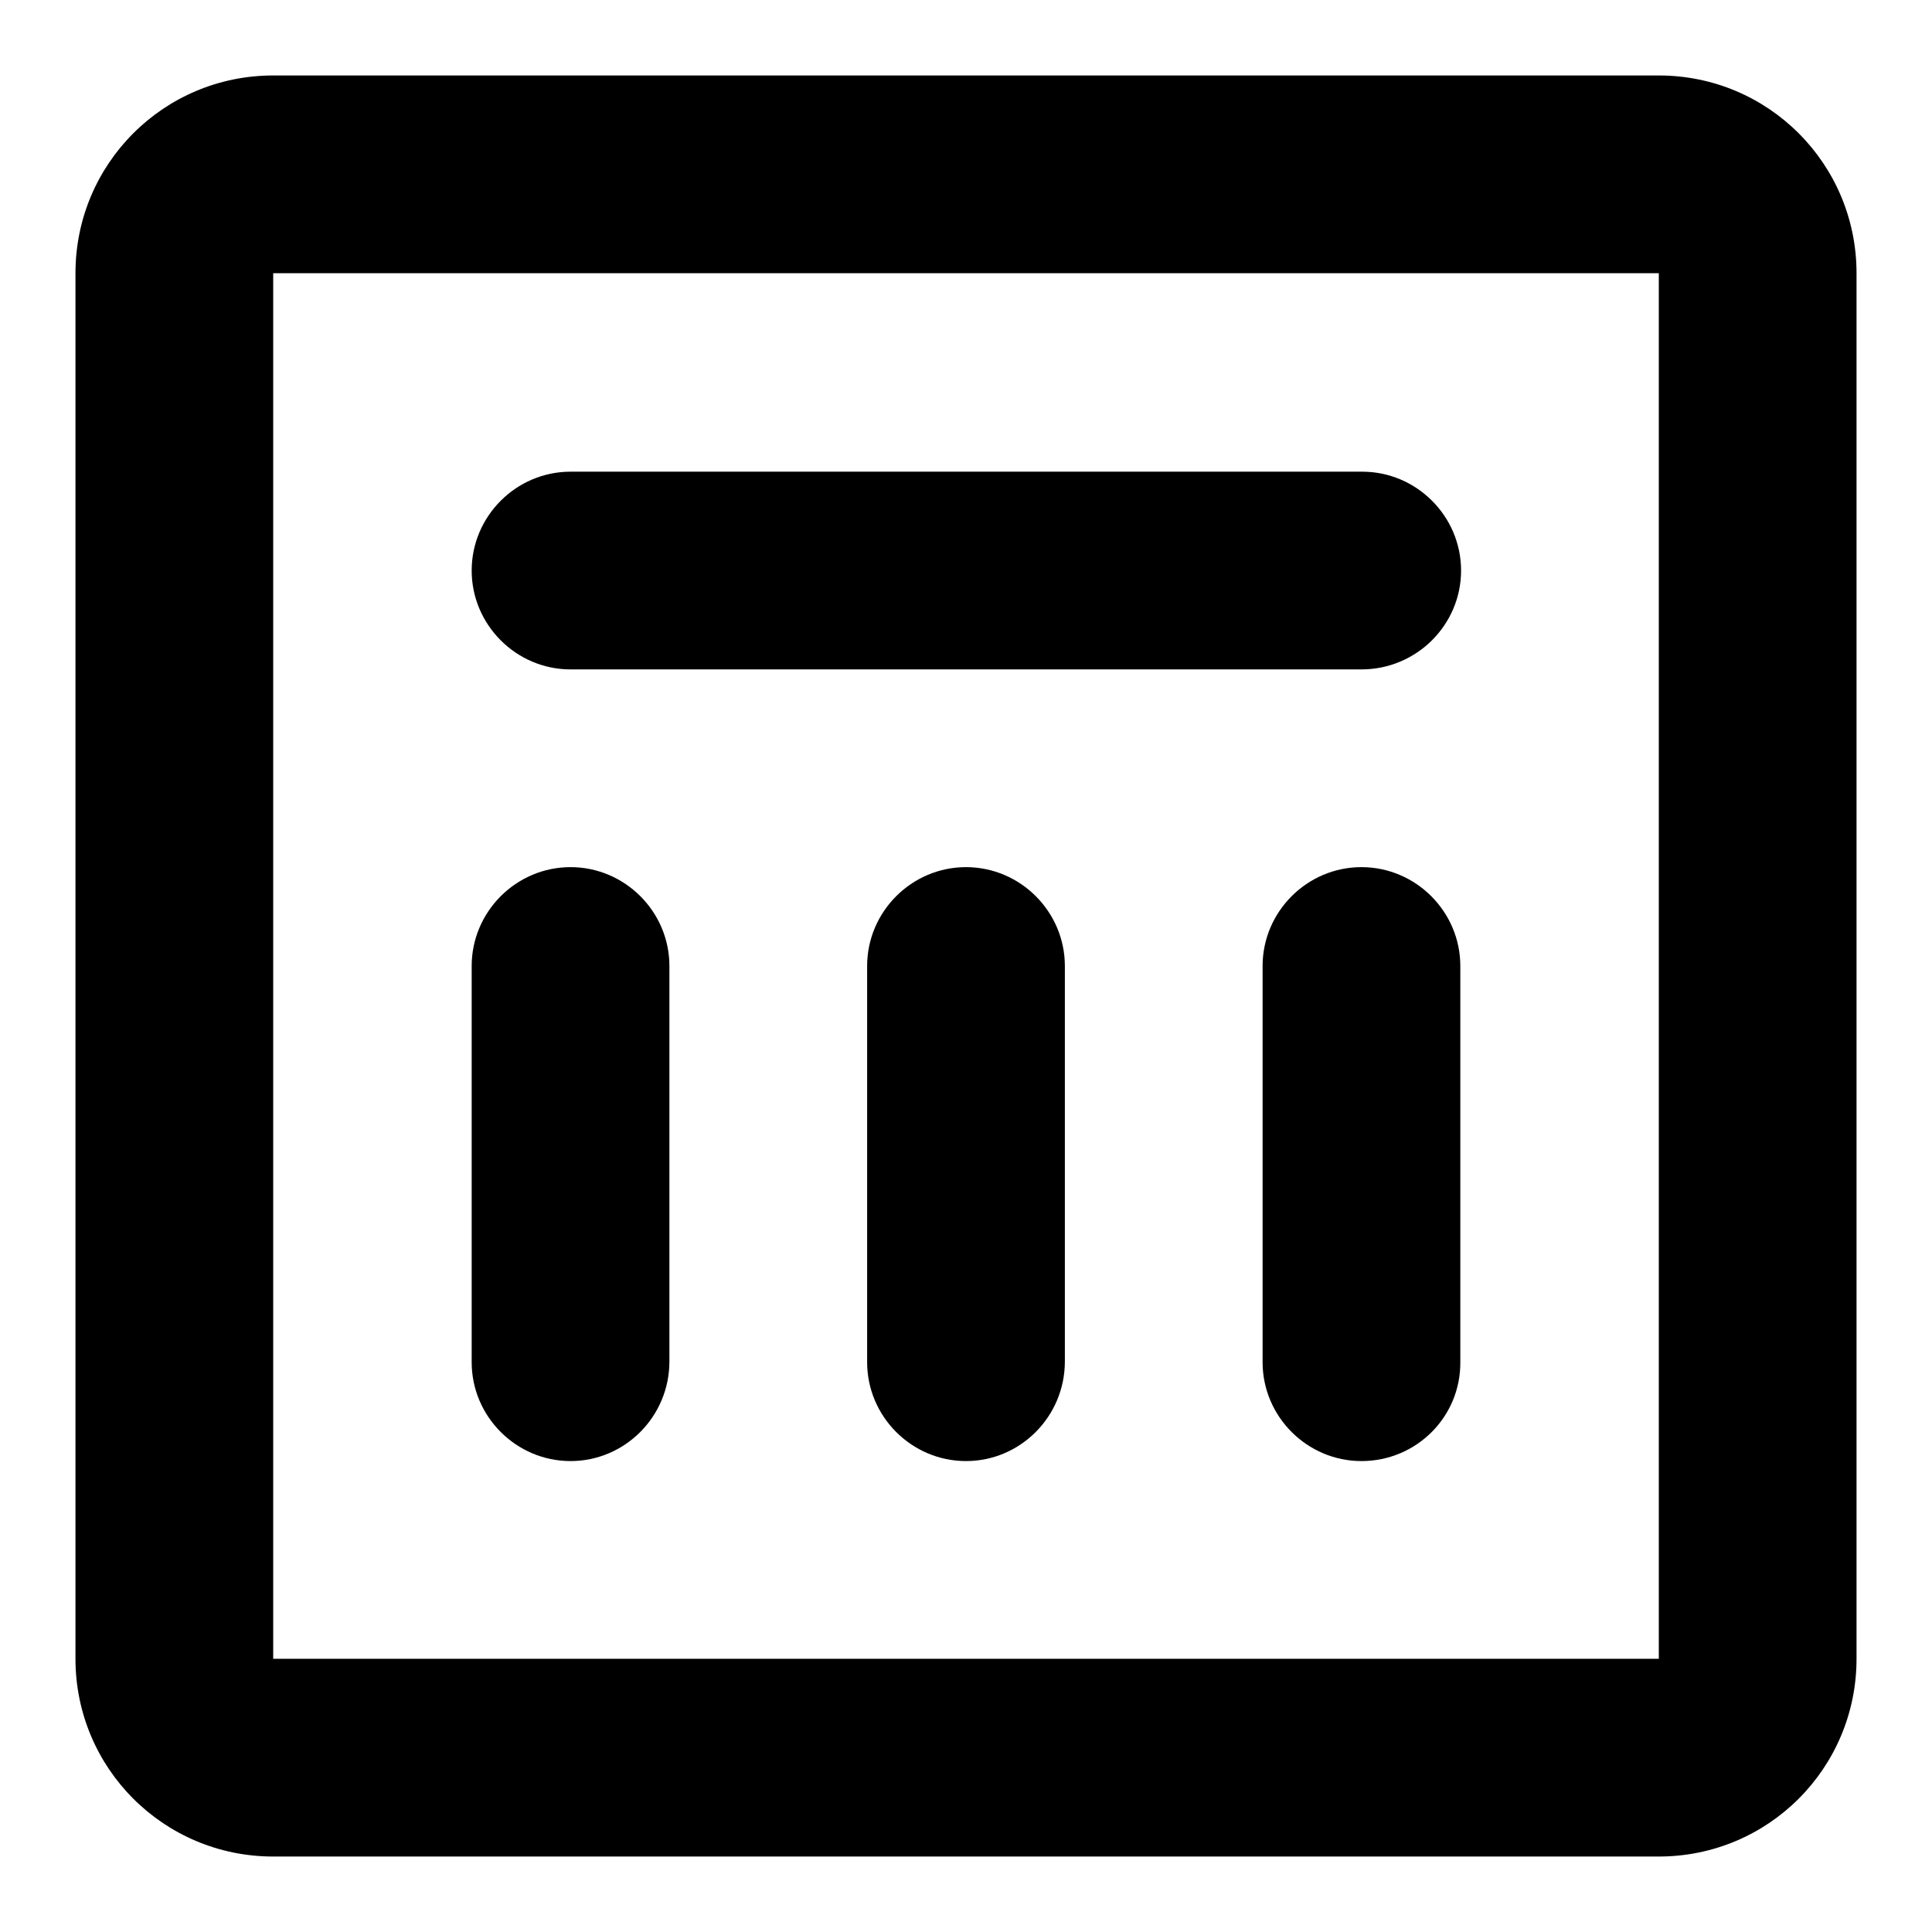 <?xml version="1.0" encoding="utf-8"?>
<!-- Svg Vector Icons : http://www.onlinewebfonts.com/icon -->
<!DOCTYPE svg PUBLIC "-//W3C//DTD SVG 1.1//EN" "http://www.w3.org/Graphics/SVG/1.1/DTD/svg11.dtd">
<svg version="1.1" xmlns="http://www.w3.org/2000/svg" xmlns:xlink="http://www.w3.org/1999/xlink" x="0px" y="0px" viewBox="0 0 256 256" enable-background="new 0 0 256 256" xml:space="preserve">
<g> <path fill="#000000" d="M180.4,88.7H75.6c-7.2,0-13.1-5.9-13.1-13.1c0-7.2,5.9-13.1,13.1-13.1h104.9c7.2,0,13.1,5.9,13.1,13.1 C193.6,82.8,187.7,88.7,180.4,88.7z M75.6,193.6c-7.2,0-13.1-5.9-13.1-13.1V128c0-7.2,5.9-13.1,13.1-13.1c7.2,0,13.1,5.9,13.1,13.1 v52.4C88.7,187.7,82.8,193.6,75.6,193.6z M128,193.6c-7.2,0-13.1-5.9-13.1-13.1V128c0-7.2,5.9-13.1,13.1-13.1 c7.2,0,13.1,5.9,13.1,13.1v52.4C141.1,187.7,135.2,193.6,128,193.6z M180.4,193.6c-7.2,0-13.1-5.9-13.1-13.1V128 c0-7.2,5.9-13.1,13.1-13.1s13.1,5.9,13.1,13.1v52.4C193.6,187.7,187.7,193.6,180.4,193.6z M219.8,246H36.2 C21.7,246,10,234.3,10,219.8V36.2C10,21.7,21.7,10,36.2,10h183.6c14.5,0,26.2,11.7,26.2,26.2v183.6C246,234.3,234.3,246,219.8,246z  M36.2,36.2v183.6h183.6V36.2H36.2z"/></g>
</svg>